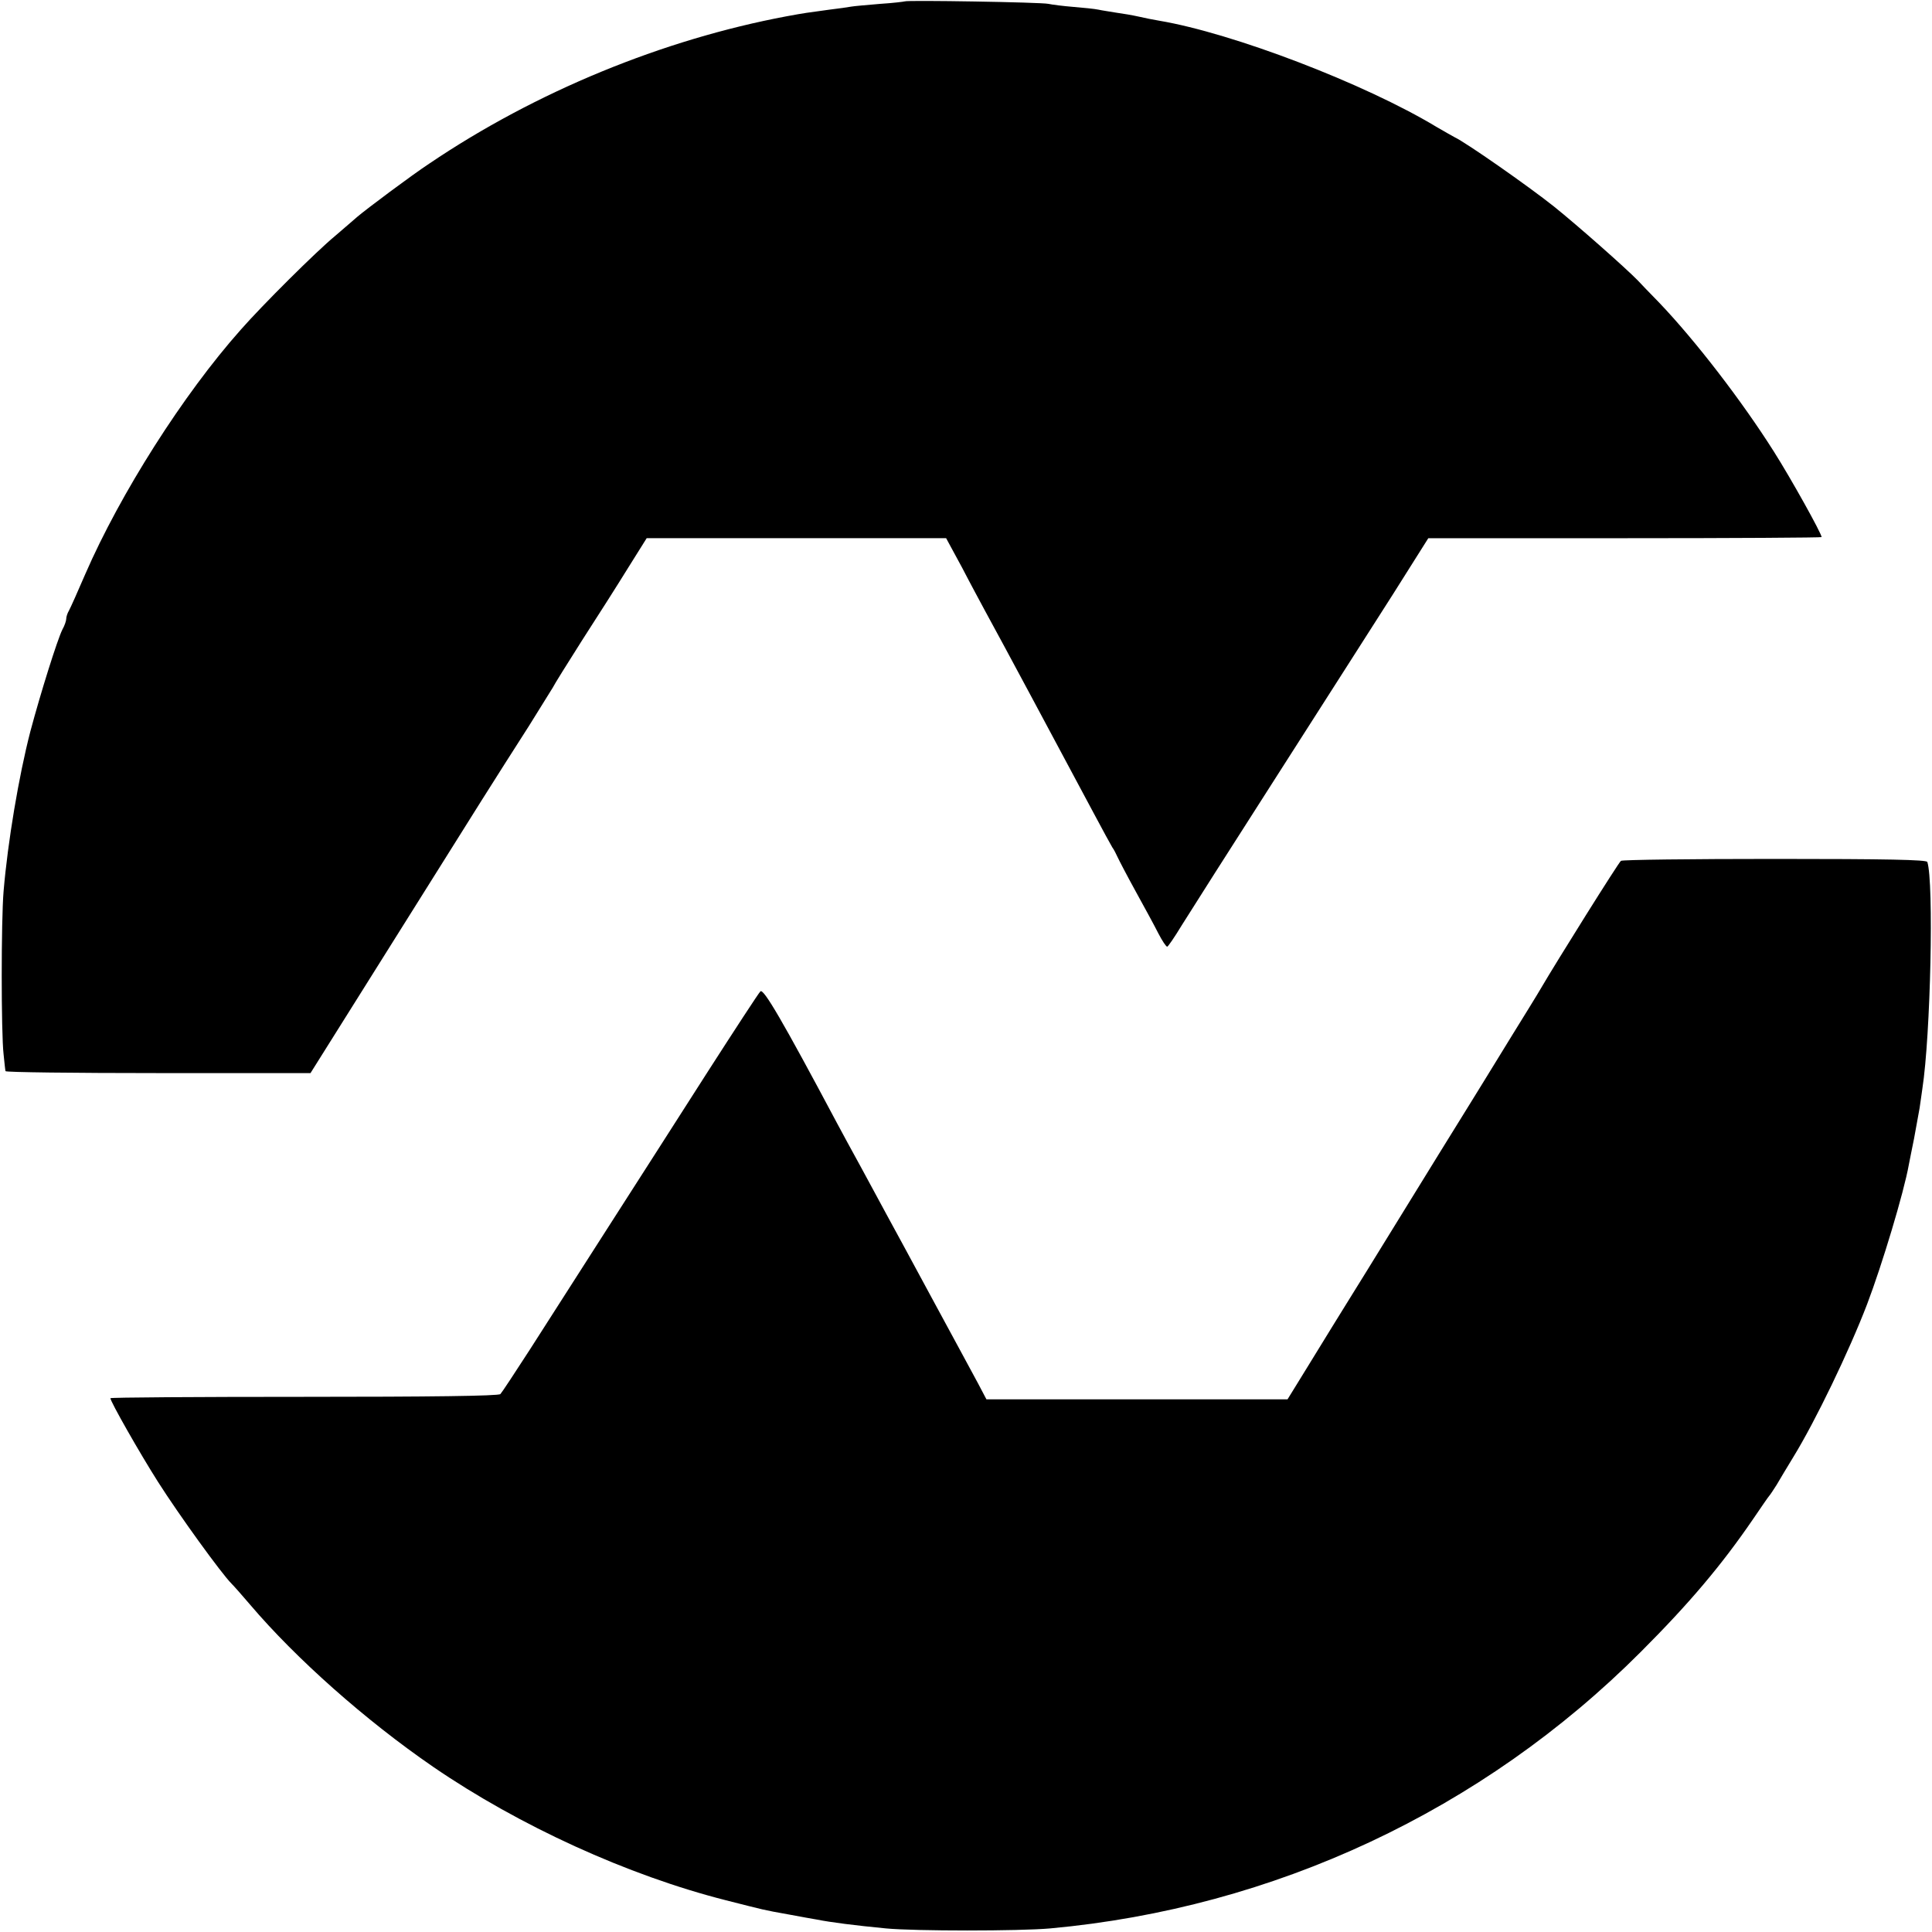 <?xml version="1.0" standalone="no"?>
<!DOCTYPE svg PUBLIC "-//W3C//DTD SVG 20010904//EN"
 "http://www.w3.org/TR/2001/REC-SVG-20010904/DTD/svg10.dtd">
<svg version="1.0" xmlns="http://www.w3.org/2000/svg"
 width="700pt" height="700pt" viewBox="0 0 700 700"
 preserveAspectRatio="xMidYMid meet">
<g transform="translate(0,700) scale(0.1,-0.1)"
fill="#000000" stroke="none">
<path d="M3278 6995 c-2 -1 -42 -6 -89 -9 -47 -4 -94 -8 -105 -10 -10 -2 -46
-7 -79 -11 -87 -12 -84 -11 -155 -24 -448 -84 -909 -273 -1295 -534 -65 -43
-227 -164 -261 -193 -12 -11 -48 -41 -80 -69 -68 -56 -264 -251 -342 -340
-208 -234 -436 -593 -563 -885 -27 -63 -54 -123 -59 -132 -6 -10 -10 -23 -10
-30 0 -7 -6 -25 -14 -39 -18 -36 -79 -230 -116 -369 -42 -162 -82 -401 -97
-579 -9 -105 -9 -515 0 -591 3 -30 6 -58 7 -61 0 -4 249 -7 553 -7 l552 0 310
494 c319 509 346 552 481 763 43 69 82 132 87 140 4 9 52 86 106 171 55 85
130 203 167 263 l67 107 543 0 542 0 58 -107 c31 -60 69 -130 84 -158 68 -124
246 -457 392 -730 32 -60 63 -117 68 -125 6 -8 14 -24 19 -35 5 -11 34 -67 66
-125 32 -58 69 -126 82 -152 14 -27 28 -48 32 -48 3 0 27 35 53 78 26 42 180
284 342 537 162 253 352 551 423 662 l128 203 713 0 c391 0 712 2 712 4 0 13
-112 214 -173 310 -115 182 -284 402 -416 540 -36 37 -71 73 -77 80 -45 46
-218 199 -304 268 -93 74 -319 232 -360 251 -8 4 -37 21 -65 37 -260 157 -738
340 -1005 385 -19 3 -53 10 -75 15 -22 5 -58 11 -80 14 -23 4 -52 8 -65 11
-14 3 -54 7 -91 10 -36 3 -77 8 -90 11 -25 6 -515 14 -521 9z"/>
<path d="M5873 3881 c-8 -5 -234 -366 -290 -462 -12 -21 -61 -100 -108 -176
-47 -76 -89 -145 -94 -153 -5 -8 -80 -130 -167 -270 -86 -140 -204 -331 -262
-425 -58 -93 -115 -186 -127 -205 -12 -19 -53 -86 -91 -148 l-69 -112 -545 0
-546 0 -30 57 c-17 32 -91 168 -164 303 -73 135 -148 274 -168 310 -19 36 -61
112 -92 170 -32 58 -71 130 -87 160 -199 374 -267 490 -278 478 -7 -7 -93
-139 -192 -293 -98 -154 -262 -409 -363 -567 -102 -159 -228 -356 -281 -439
-53 -82 -101 -155 -106 -160 -7 -7 -258 -10 -712 -10 -385 0 -701 -2 -701 -5
0 -12 105 -197 173 -304 75 -118 229 -331 266 -368 9 -9 40 -44 68 -77 166
-195 417 -418 663 -587 311 -213 705 -393 1060 -483 142 -36 135 -35 225 -51
44 -8 91 -17 105 -19 50 -10 136 -21 250 -32 103 -10 485 -10 595 0 811 74
1566 427 2140 1002 177 177 293 315 406 480 30 44 56 82 59 85 3 3 15 21 27
40 11 19 38 64 60 100 80 130 203 385 268 555 54 142 133 404 151 505 3 14 11
57 19 95 7 39 16 88 20 110 3 22 8 54 10 70 30 194 42 751 18 822 -3 8 -146
11 -553 11 -301 0 -552 -3 -557 -7z"/>
</g>
</svg>
